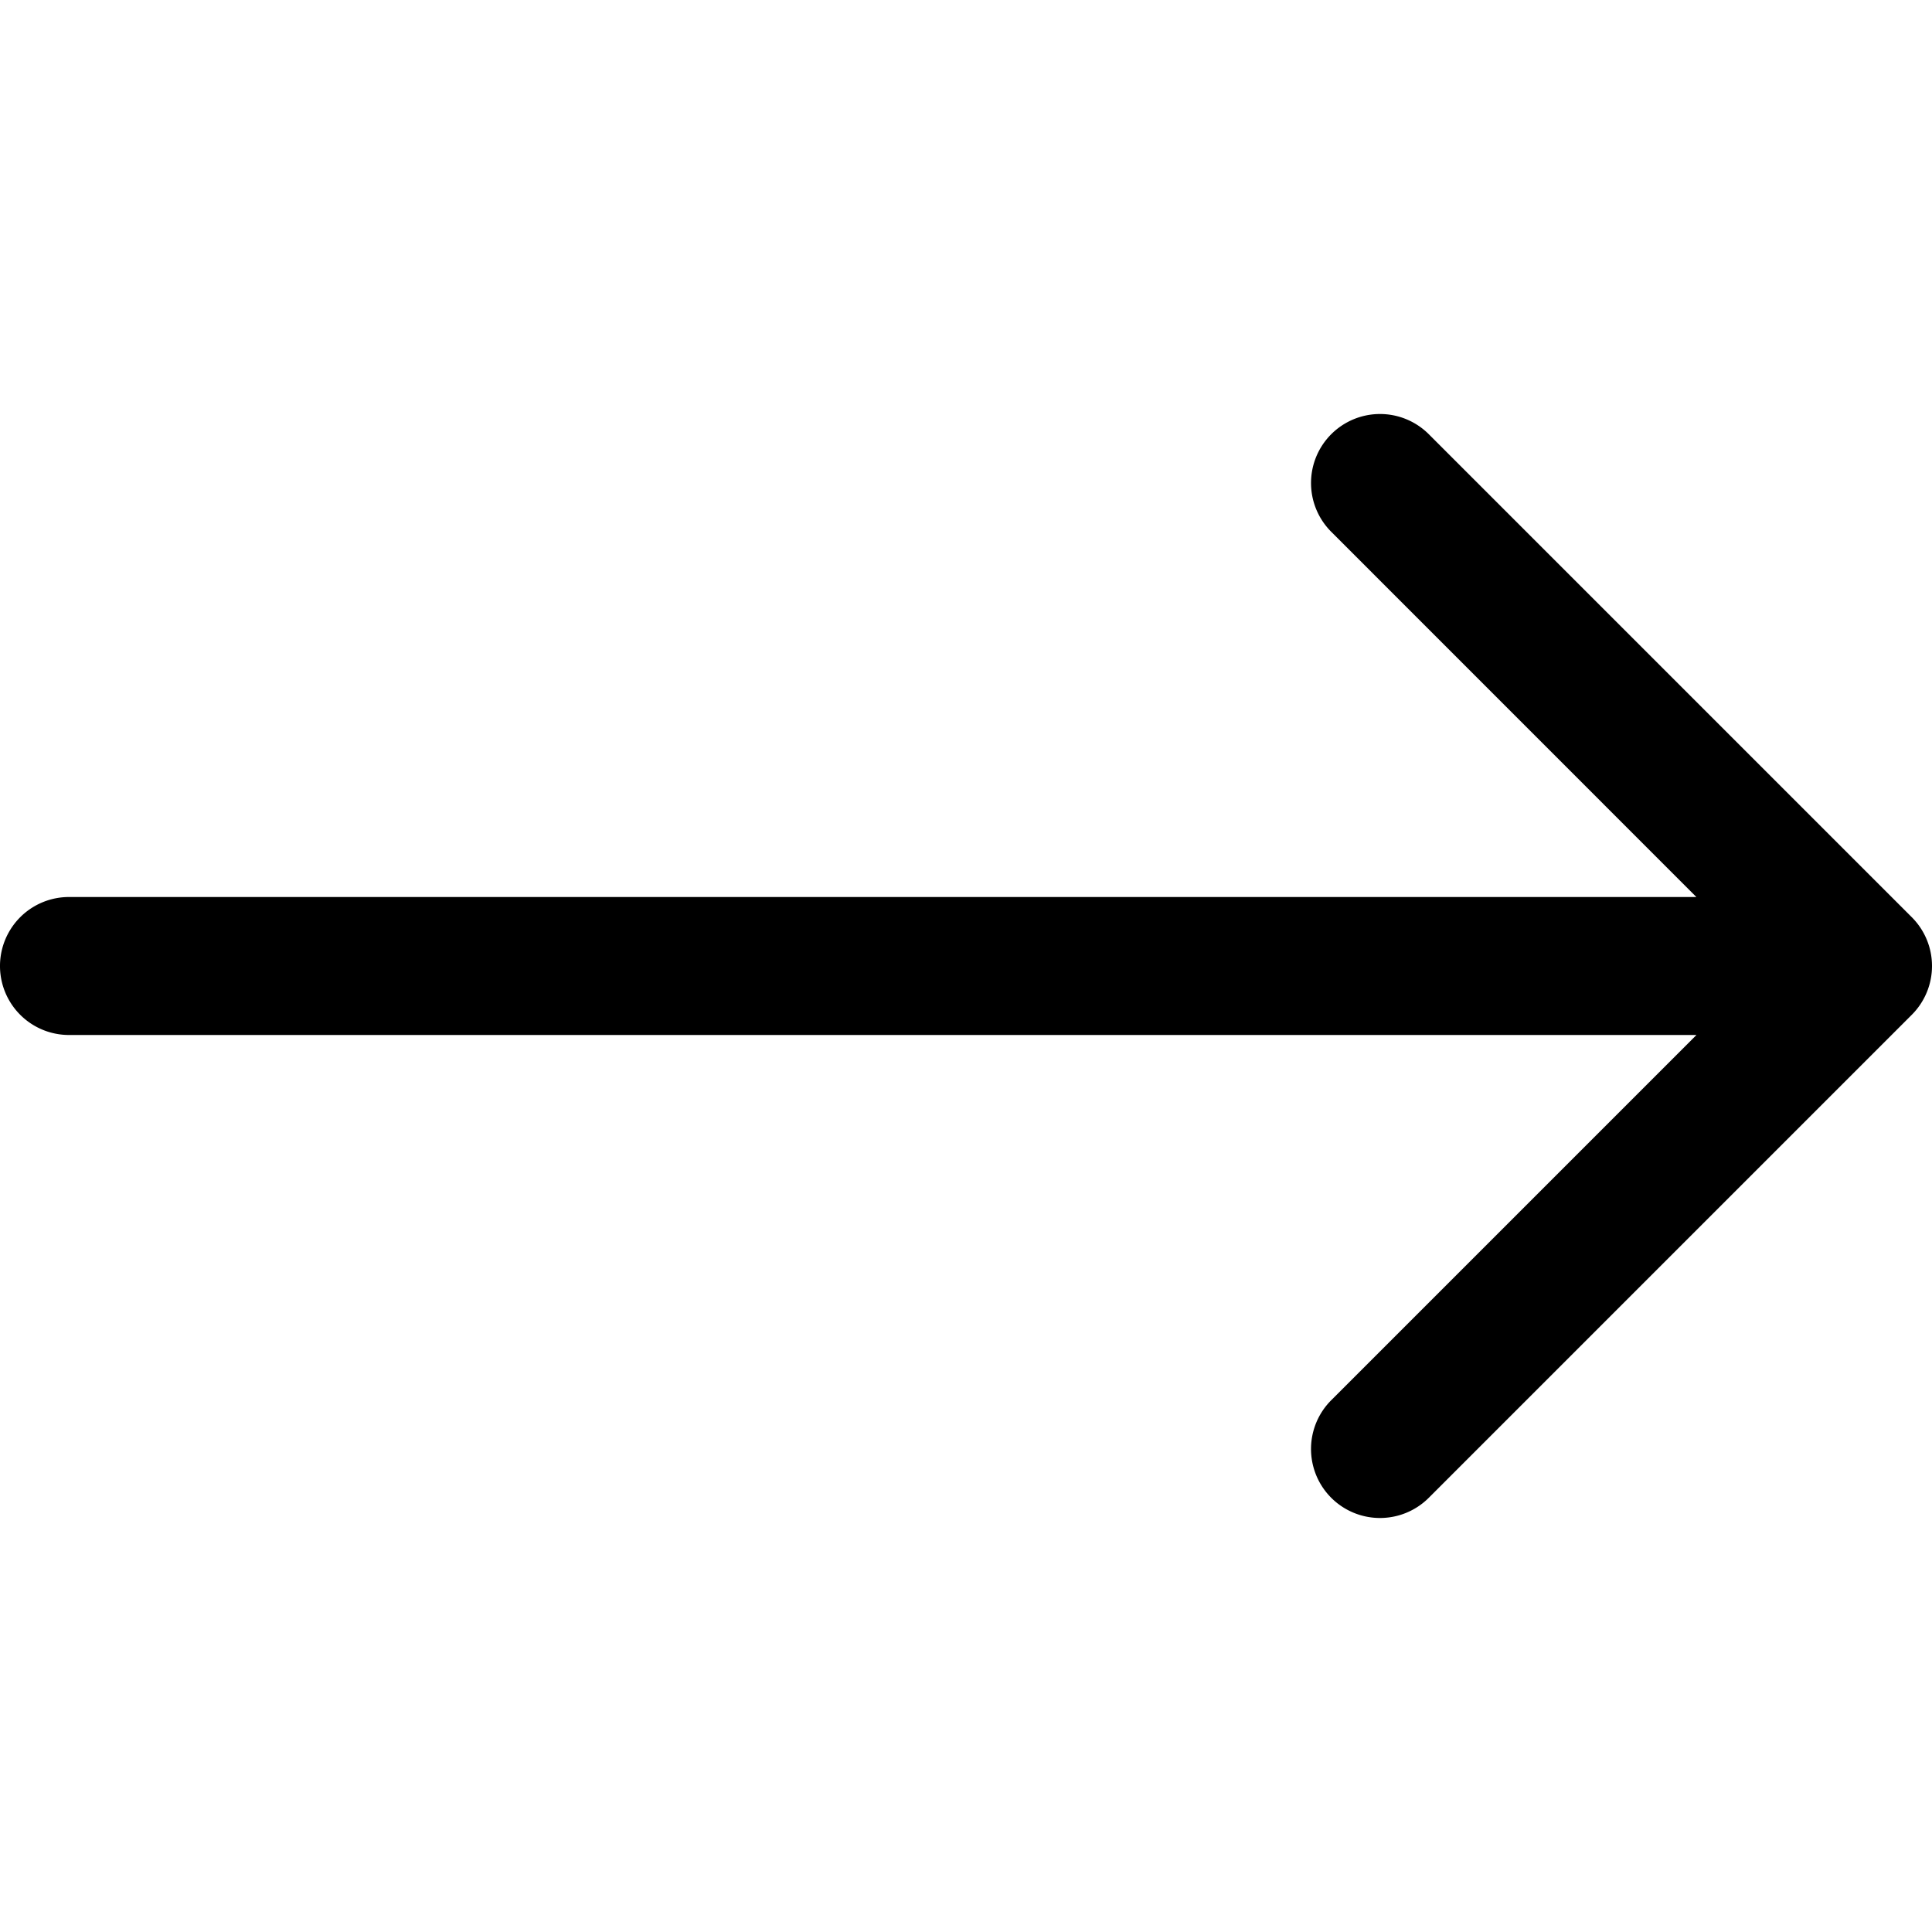 <svg width="24" height="24" viewBox="0 0 24 24" xmlns="http://www.w3.org/2000/svg">
<path fill-rule="evenodd" d="M16.537 5.394a.857.857 0 0 1 1.212 0l6 6a.857.857 0 0 1 0 1.212l-6 6a.857.857 0 1 1-1.212-1.212l4.537-4.537H.857a.857.857 0 1 1 0-1.714h20.216l-4.536-4.537a.857.857 0 0 1 0-1.212Z" clip-rule="evenodd"/>
</svg>
